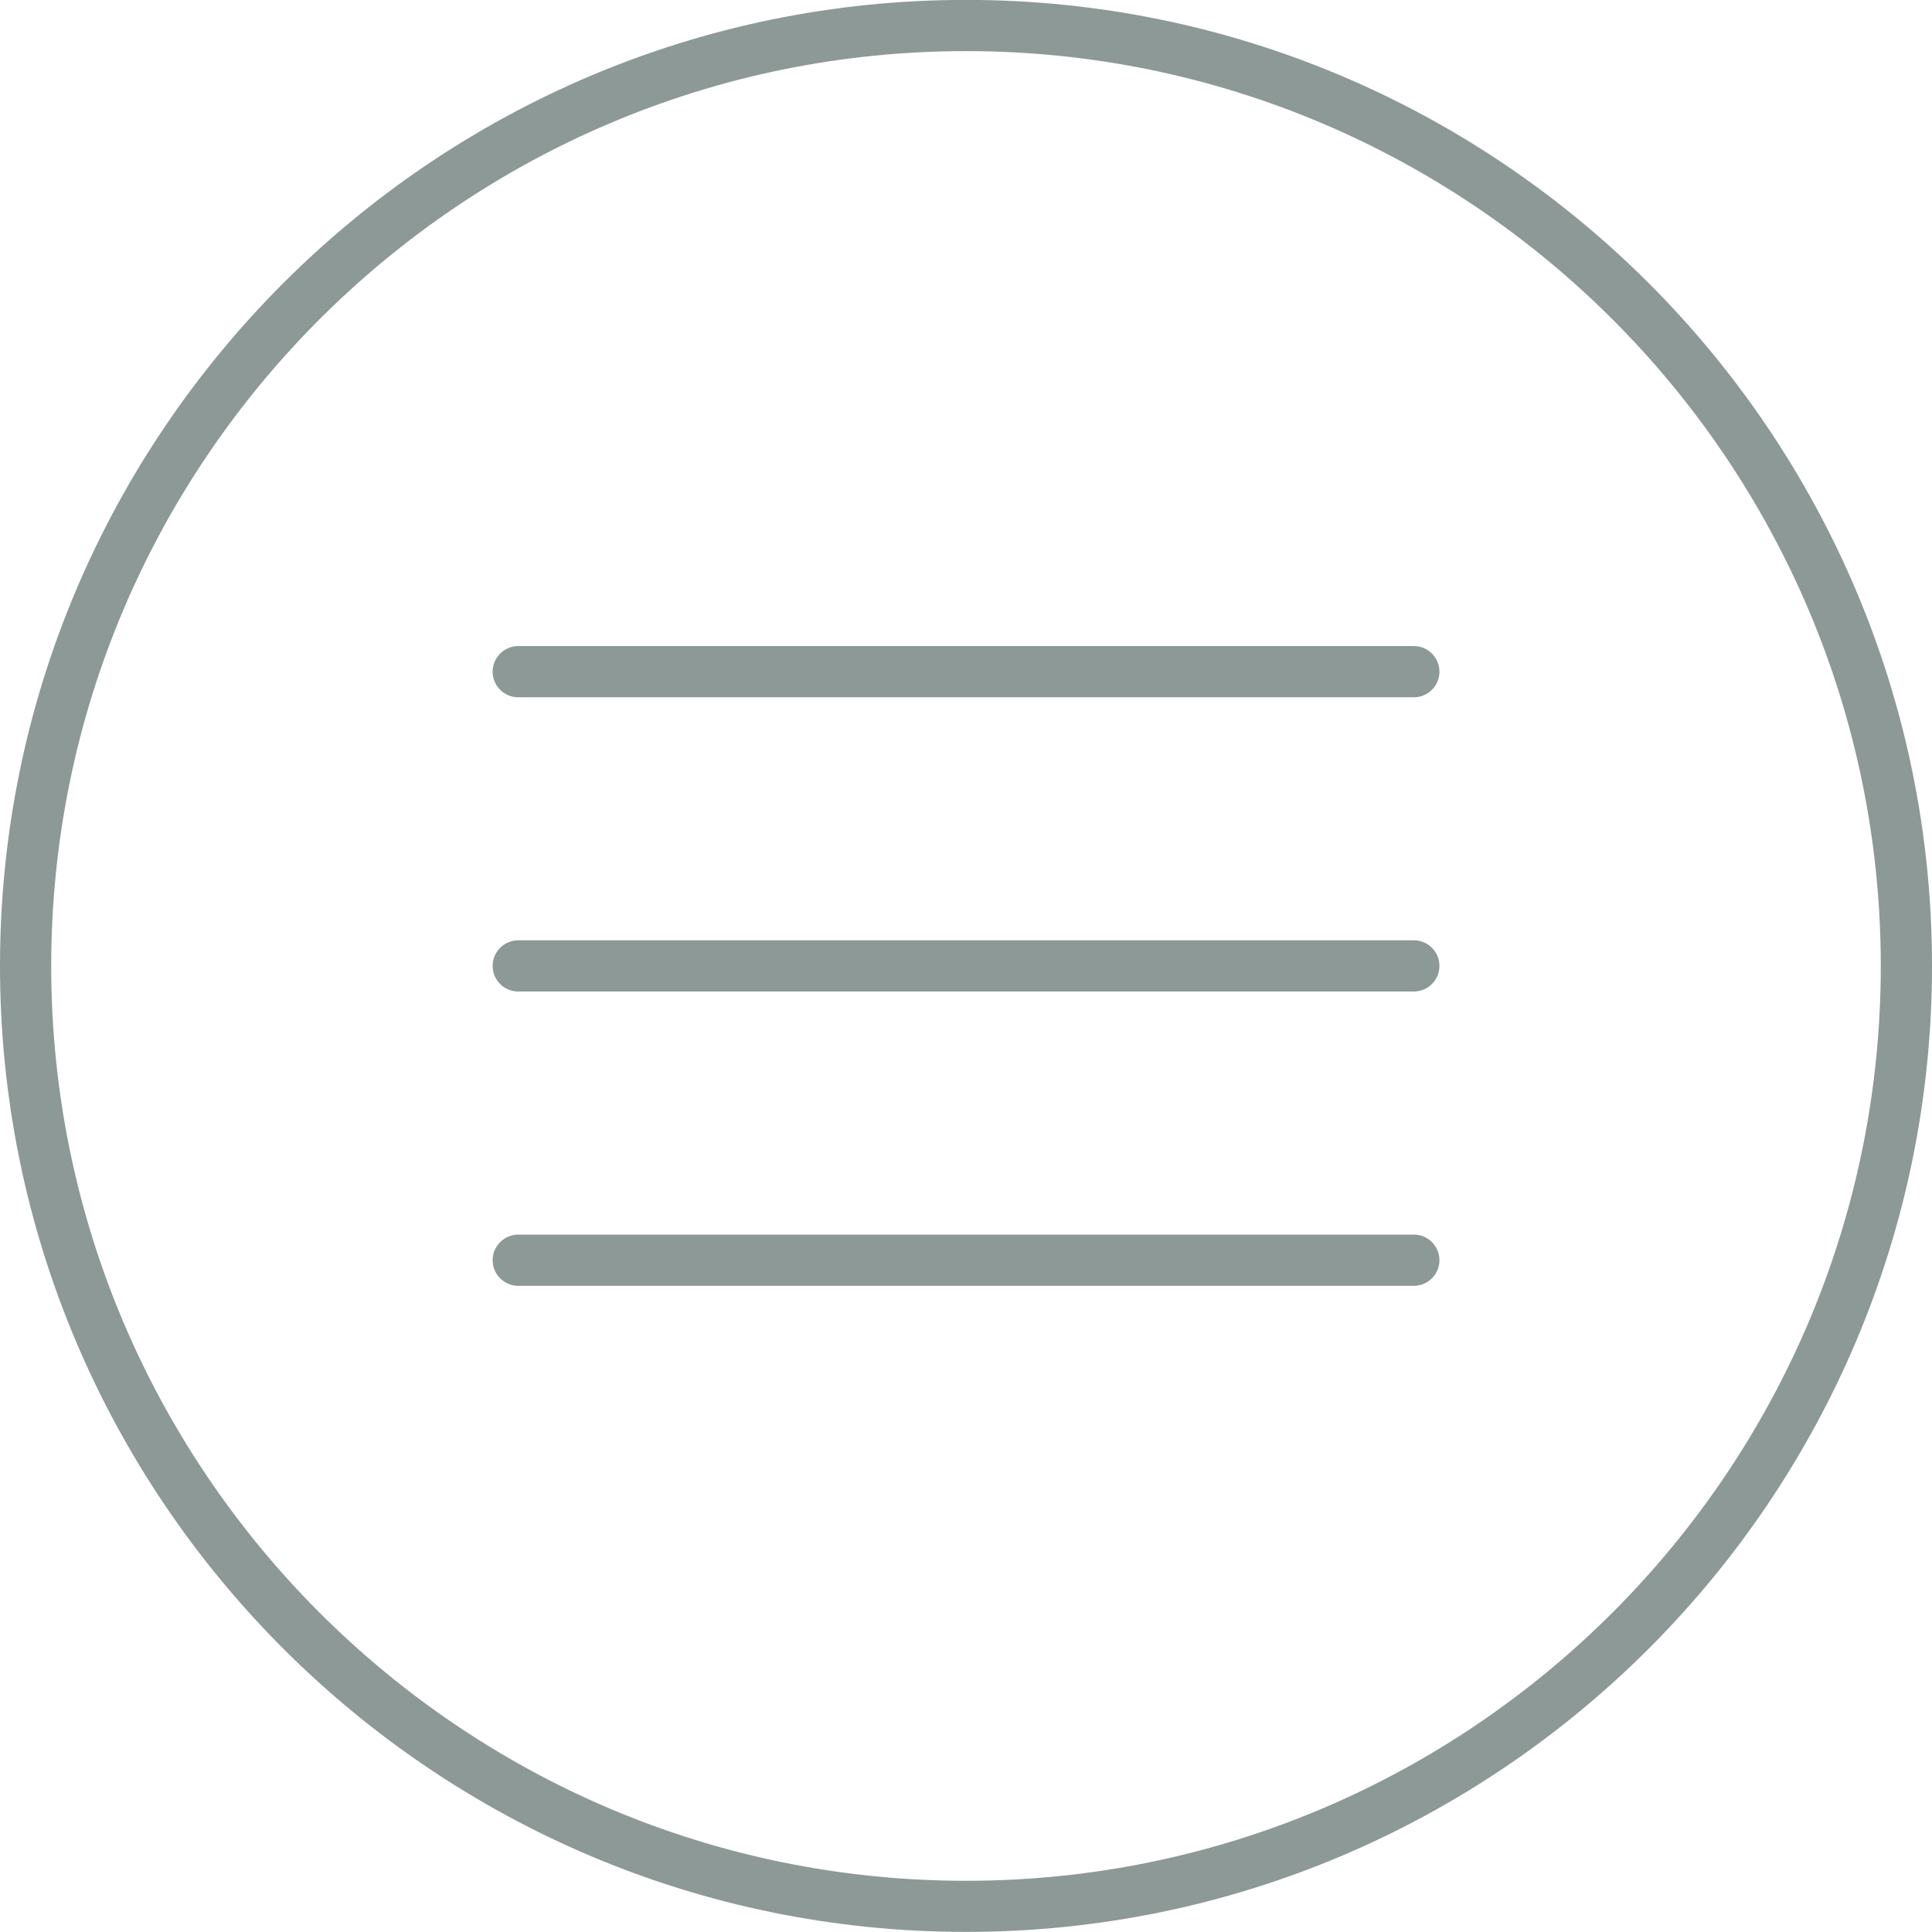 <?xml version="1.0" encoding="UTF-8" standalone="no"?>
<!-- Created with Inkscape (http://www.inkscape.org/) -->
<svg xmlns:inkscape="http://www.inkscape.org/namespaces/inkscape" xmlns:sodipodi="http://sodipodi.sourceforge.net/DTD/sodipodi-0.dtd" xmlns="http://www.w3.org/2000/svg" xmlns:svg="http://www.w3.org/2000/svg" width="75" height="75" viewBox="0 0 19.844 19.844" version="1.1" id="svg8494" inkscape:version="1.2.2 (b0a8486541, 2022-12-01)" sodipodi:docname="hamburger_green.svg">
  <defs id="defs8491"></defs>
  <g inkscape:label="Livello 1" inkscape:groupmode="layer" id="layer1" transform="translate(-122.368,-142.864)">
    <path d="m 132.29,143.389 c -5.181,0 -9.396,4.215 -9.396,9.397 0,5.181 4.215,9.396 9.396,9.396 5.181,0 9.396,-4.215 9.396,-9.396 0,-5.181 -4.215,-9.397 -9.396,-9.397 z m 0,19.318 c -5.471,0 -9.922,-4.451 -9.922,-9.922 0,-5.471 4.451,-9.922 9.922,-9.922 5.471,0 9.922,4.451 9.922,9.922 0,5.471 -4.451,9.922 -9.922,9.922" style="fill:#8c9996;fill-opacity:1;fill-rule:nonzero;stroke:#000000;stroke-width:0;stroke-dasharray:none;stroke-opacity:1" id="path8200"></path>
    <path d="m 136.89,150.026 h -9.199 c -0.145,0 -0.263,-0.118 -0.263,-0.263 0,-0.145 0.118,-0.263 0.263,-0.263 h 9.199 c 0.145,0 0.263,0.118 0.263,0.263 0,0.145 -0.118,0.263 -0.263,0.263" style="fill:#8c9996;fill-opacity:1;fill-rule:nonzero;stroke:none;stroke-width:0.026" id="path8202"></path>
    <path d="m 136.89,153.048 h -9.199 c -0.145,0 -0.263,-0.117 -0.263,-0.263 0,-0.145 0.118,-0.263 0.263,-0.263 h 9.199 c 0.145,0 0.263,0.118 0.263,0.263 0,0.145 -0.118,0.263 -0.263,0.263" style="fill:#8c9996;fill-opacity:1;fill-rule:nonzero;stroke:none;stroke-width:0.026" id="path8204"></path>
    <path d="m 136.89,156.071 h -9.199 c -0.145,0 -0.263,-0.118 -0.263,-0.263 0,-0.145 0.118,-0.263 0.263,-0.263 h 9.199 c 0.145,0 0.263,0.118 0.263,0.263 0,0.145 -0.118,0.263 -0.263,0.263" style="fill:#8c9996;fill-opacity:1;fill-rule:nonzero;stroke:none;stroke-width:0.026" id="path8206"></path>
  </g>
</svg>
